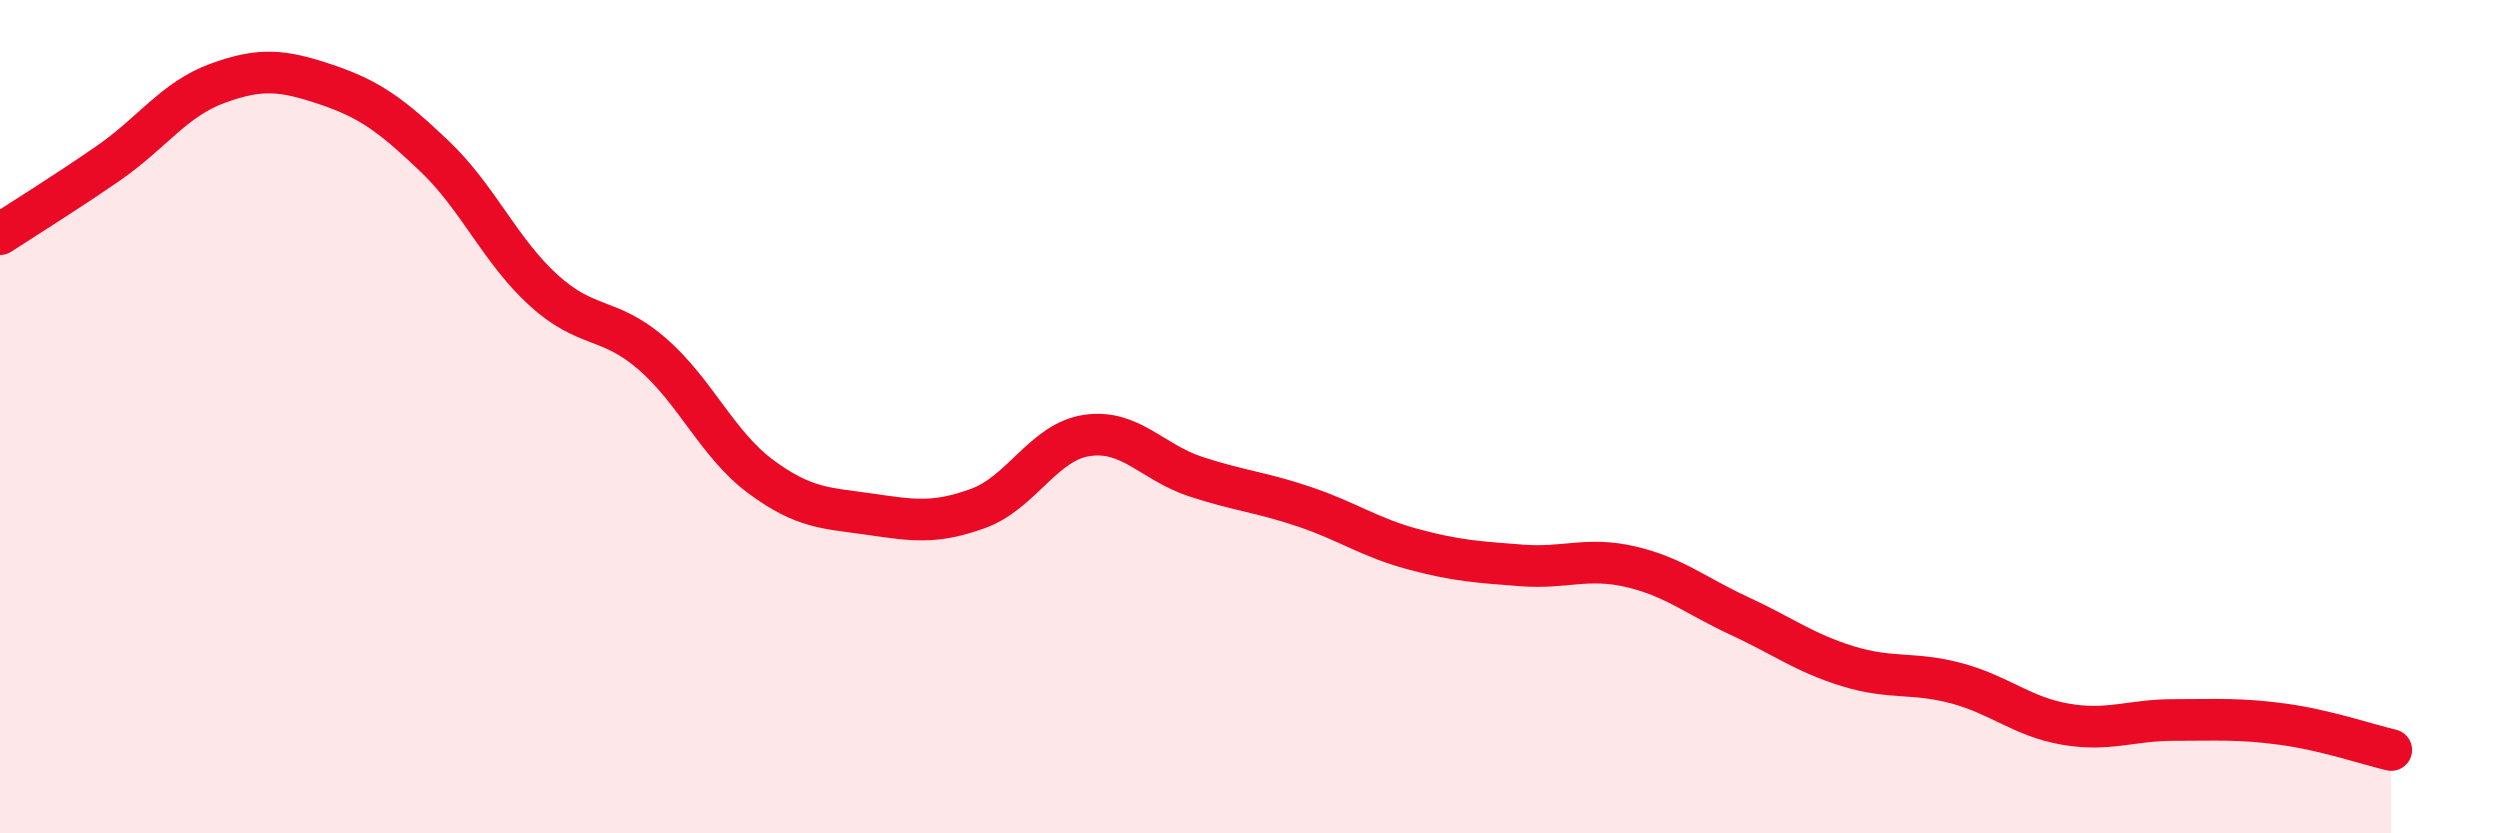 
    <svg width="60" height="20" viewBox="0 0 60 20" xmlns="http://www.w3.org/2000/svg">
      <path
        d="M 0,5.62 C 0.52,5.28 1.57,4.63 2.61,3.91 C 3.65,3.19 4.18,2.38 5.22,2 C 6.26,1.62 6.79,1.68 7.83,2.03 C 8.87,2.38 9.39,2.76 10.43,3.75 C 11.47,4.74 12,6.01 13.04,6.96 C 14.08,7.91 14.61,7.59 15.65,8.49 C 16.69,9.39 17.22,10.67 18.26,11.44 C 19.3,12.21 19.83,12.19 20.87,12.34 C 21.91,12.49 22.44,12.58 23.48,12.2 C 24.52,11.82 25.05,10.6 26.09,10.45 C 27.13,10.3 27.66,11.1 28.7,11.44 C 29.74,11.78 30.26,11.81 31.3,12.16 C 32.34,12.51 32.87,12.9 33.91,13.18 C 34.95,13.46 35.48,13.49 36.52,13.57 C 37.56,13.65 38.09,13.36 39.13,13.6 C 40.17,13.84 40.7,14.3 41.74,14.78 C 42.78,15.26 43.31,15.67 44.35,15.99 C 45.39,16.31 45.92,16.12 46.96,16.4 C 48,16.68 48.53,17.2 49.57,17.38 C 50.61,17.56 51.13,17.28 52.17,17.28 C 53.21,17.28 53.74,17.24 54.78,17.38 C 55.82,17.52 56.87,17.88 57.39,18L57.39 20L0 20Z"
        fill="#EB0A25"
        opacity="0.1"
        stroke-linecap="round"
        stroke-linejoin="round"
      />
      <path
        d="M 0,5.62 C 0.52,5.28 1.57,4.63 2.61,3.91 C 3.65,3.19 4.18,2.38 5.22,2 C 6.26,1.62 6.79,1.68 7.83,2.03 C 8.87,2.38 9.39,2.76 10.43,3.75 C 11.47,4.74 12,6.01 13.04,6.96 C 14.08,7.91 14.61,7.59 15.65,8.49 C 16.69,9.39 17.22,10.67 18.26,11.44 C 19.3,12.21 19.83,12.19 20.87,12.34 C 21.91,12.49 22.44,12.58 23.48,12.2 C 24.52,11.82 25.05,10.6 26.09,10.45 C 27.13,10.3 27.66,11.1 28.7,11.44 C 29.74,11.78 30.26,11.81 31.3,12.16 C 32.34,12.51 32.87,12.9 33.91,13.18 C 34.95,13.46 35.48,13.49 36.52,13.57 C 37.56,13.65 38.09,13.36 39.13,13.6 C 40.17,13.84 40.7,14.3 41.74,14.78 C 42.78,15.26 43.31,15.67 44.35,15.99 C 45.39,16.31 45.92,16.12 46.96,16.4 C 48,16.68 48.53,17.2 49.57,17.38 C 50.61,17.56 51.13,17.28 52.17,17.28 C 53.21,17.28 53.74,17.24 54.78,17.38 C 55.82,17.52 56.87,17.88 57.39,18"
        stroke="#EB0A25"
        stroke-width="1"
        fill="none"
        stroke-linecap="round"
        stroke-linejoin="round"
      />
    </svg>
  